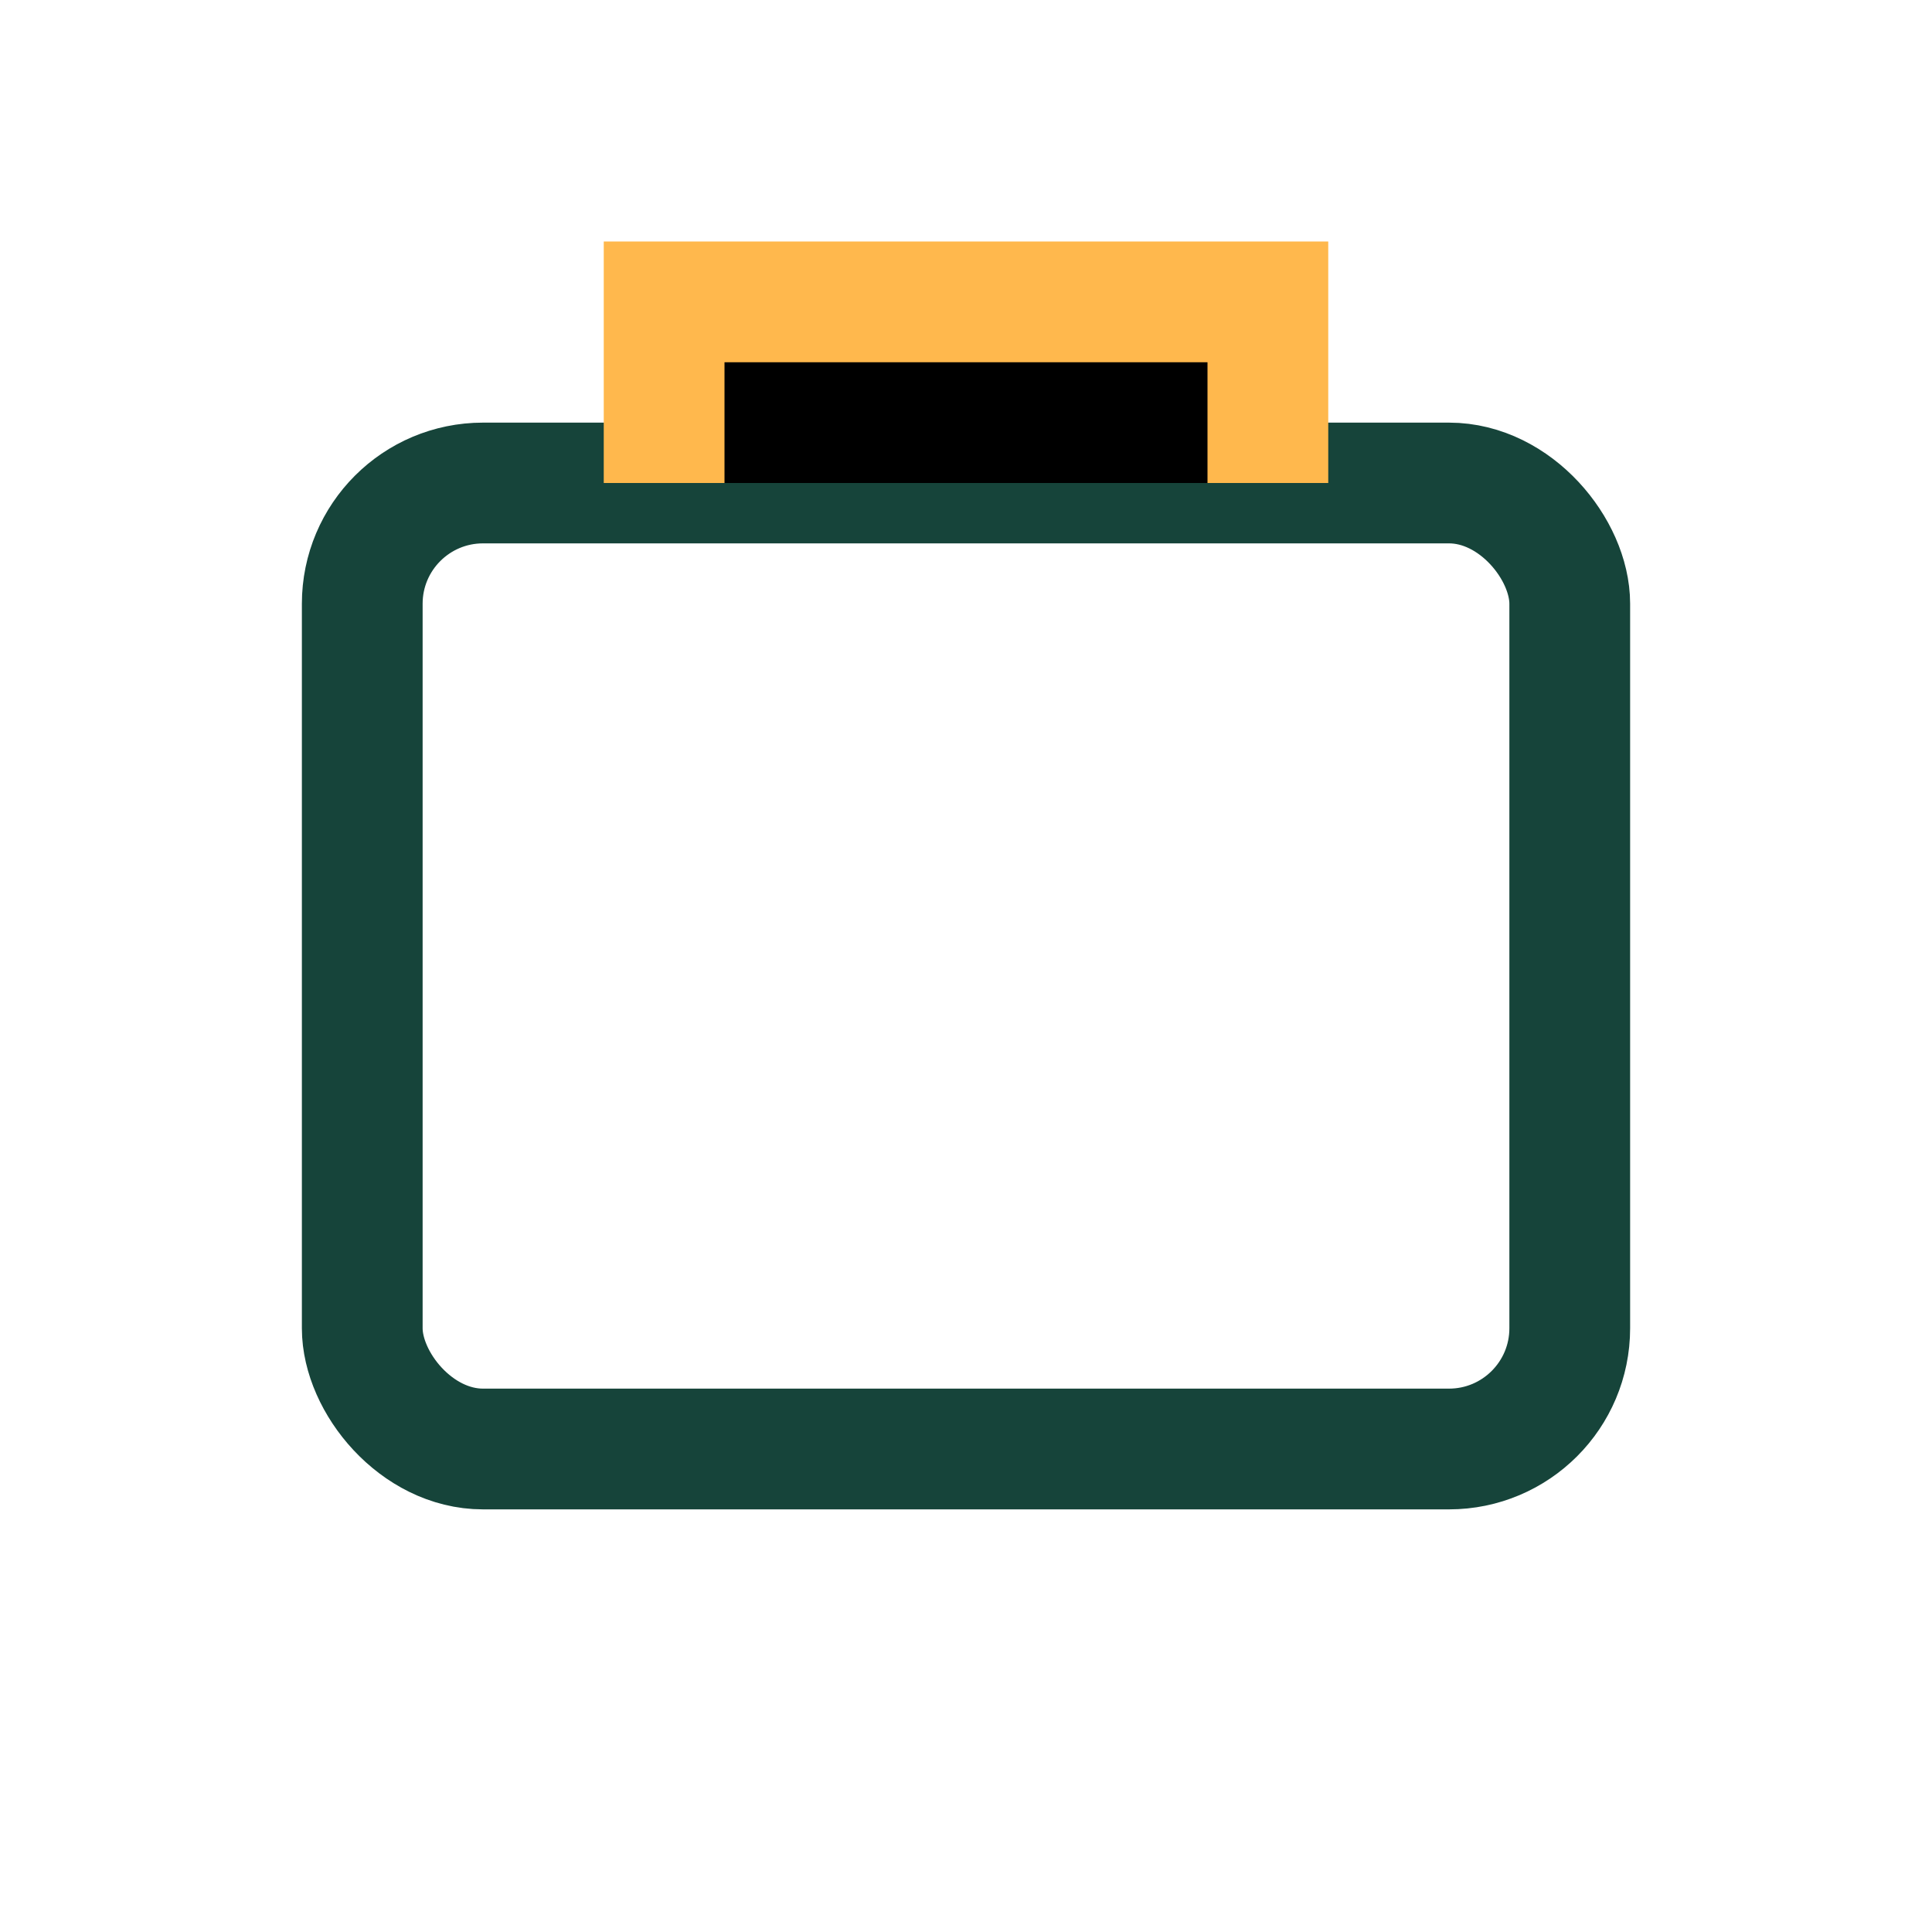 <?xml version="1.0" encoding="UTF-8"?>
<svg xmlns="http://www.w3.org/2000/svg" width="32" height="32" viewBox="0 0 32 32"><rect x="6" y="8" width="20" height="16" rx="2" fill="none" stroke="#16443A" stroke-width="2"/><path d="M11 8V5h10v3" stroke="#FFB84D" stroke-width="2"/></svg>